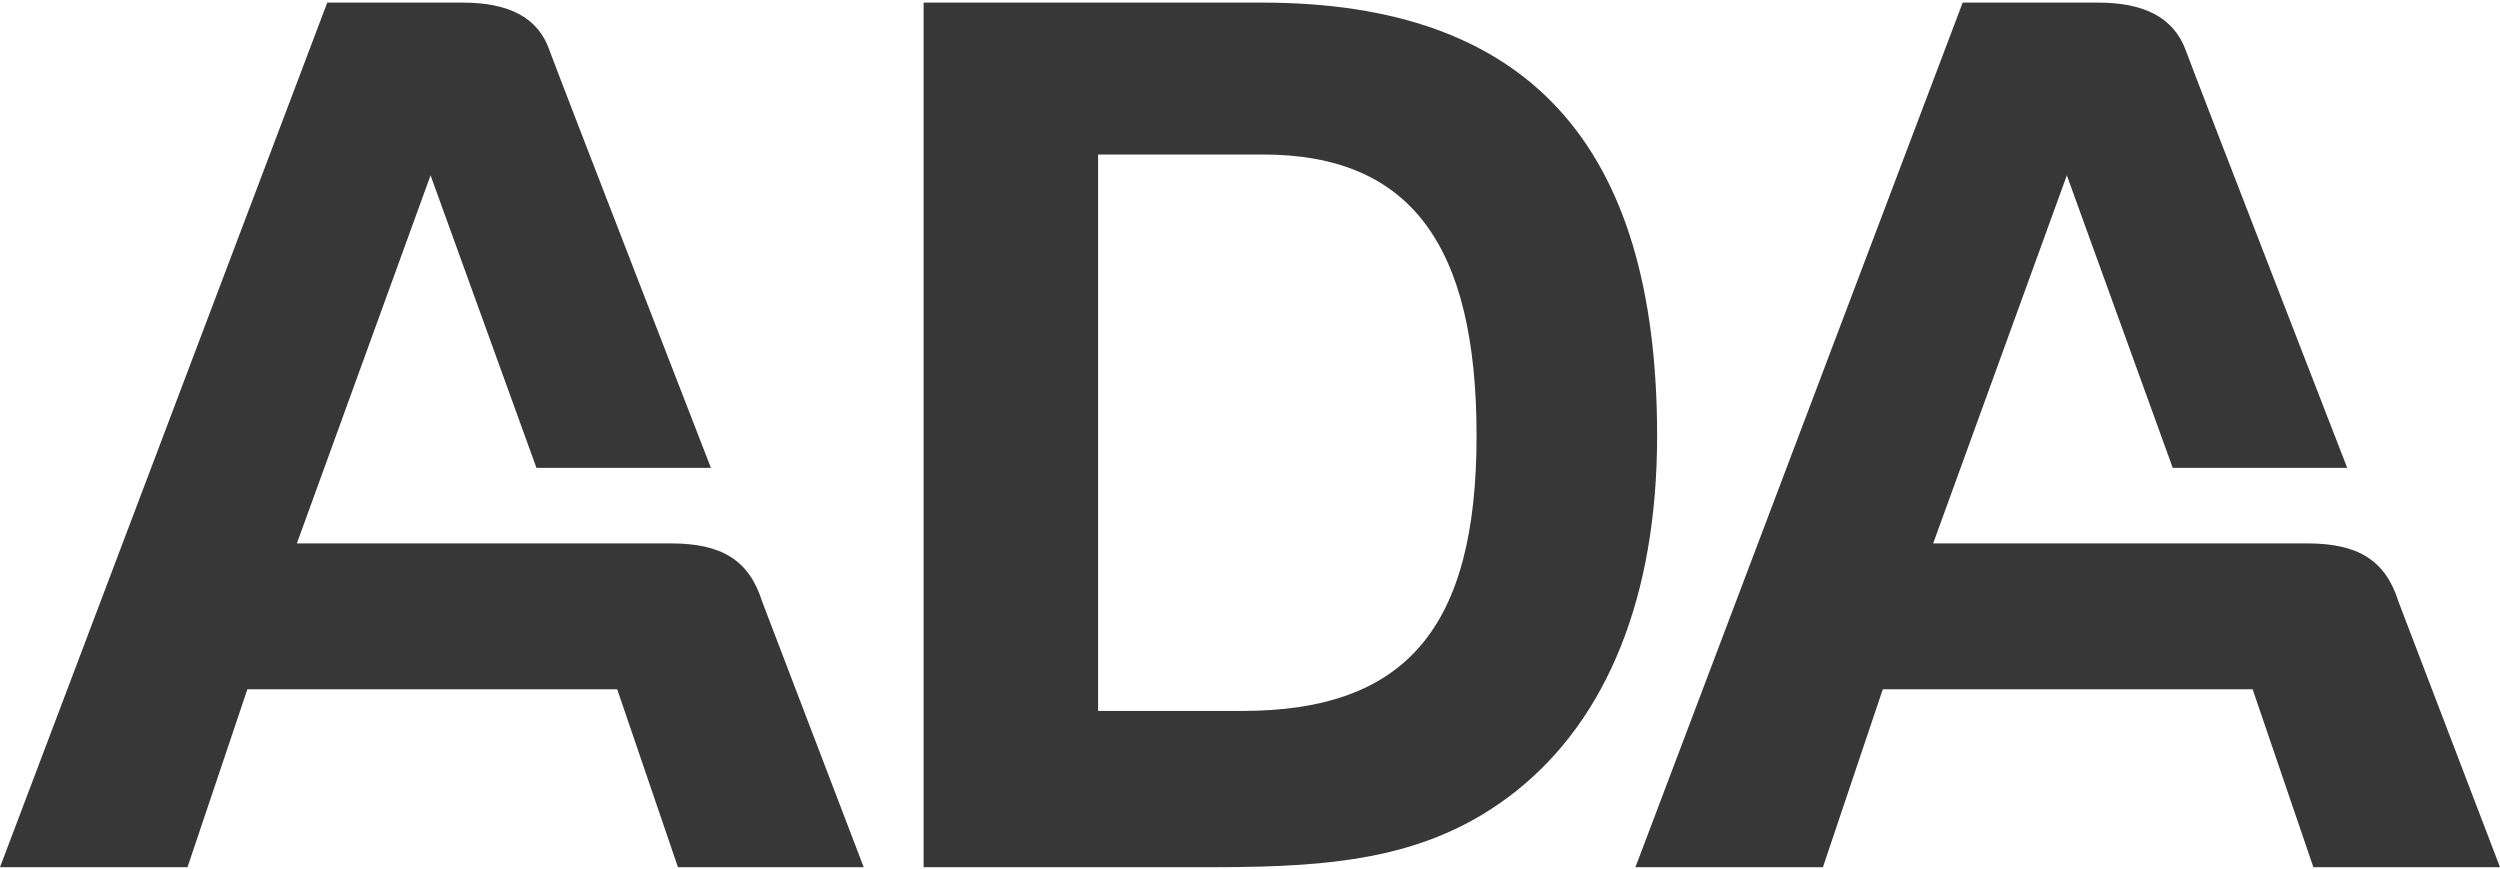 <?xml version="1.0" encoding="UTF-8"?>
<svg id="Layer_1" xmlns="http://www.w3.org/2000/svg" version="1.1" viewBox="0 0 288 100.1">
  <!-- Generator: Adobe Illustrator 29.5.1, SVG Export Plug-In . SVG Version: 2.1.0 Build 141)  -->
  <defs>
    <style>
      .st0 {
        fill: #383737;
      }
    </style>
  </defs>
  <path class="st0" d="M99.6,99.9h-21.5l-7-20.5H28.5l-6.9,20.5H0L37.7.3h15.6c5.3,0,8.7,1.7,10,5.5,1.4,3.8,18.6,48.1,18.6,48.1h-20.1l-12.2-33.7-15.4,42.4h43.1c5.8,0,9,1.9,10.5,6.7l11.7,30.6M288,99.9l-11.7-30.6c-1.5-4.8-4.7-6.7-10.5-6.7h-43.1l15.4-42.4,12.2,33.7h20.1s-17.2-44.3-18.6-48.1c-1.4-3.8-4.8-5.5-10.1-5.5h-15.6l-37.7,99.6h21.6l6.9-20.5h42.6l7,20.5h21.5M106.4.3v99.6h33.5c14.3,0,25.1-1.1,34.8-8.8,10.4-8.3,16.2-22.3,16.2-40.9C190.9,16.5,175.9.3,145.4.3h-39.1M126.5,81.9V17.8h19c16.9,0,24.6,10.3,24.6,32.4s-8.1,31.7-27,31.7h-16.5Z"/>
</svg>